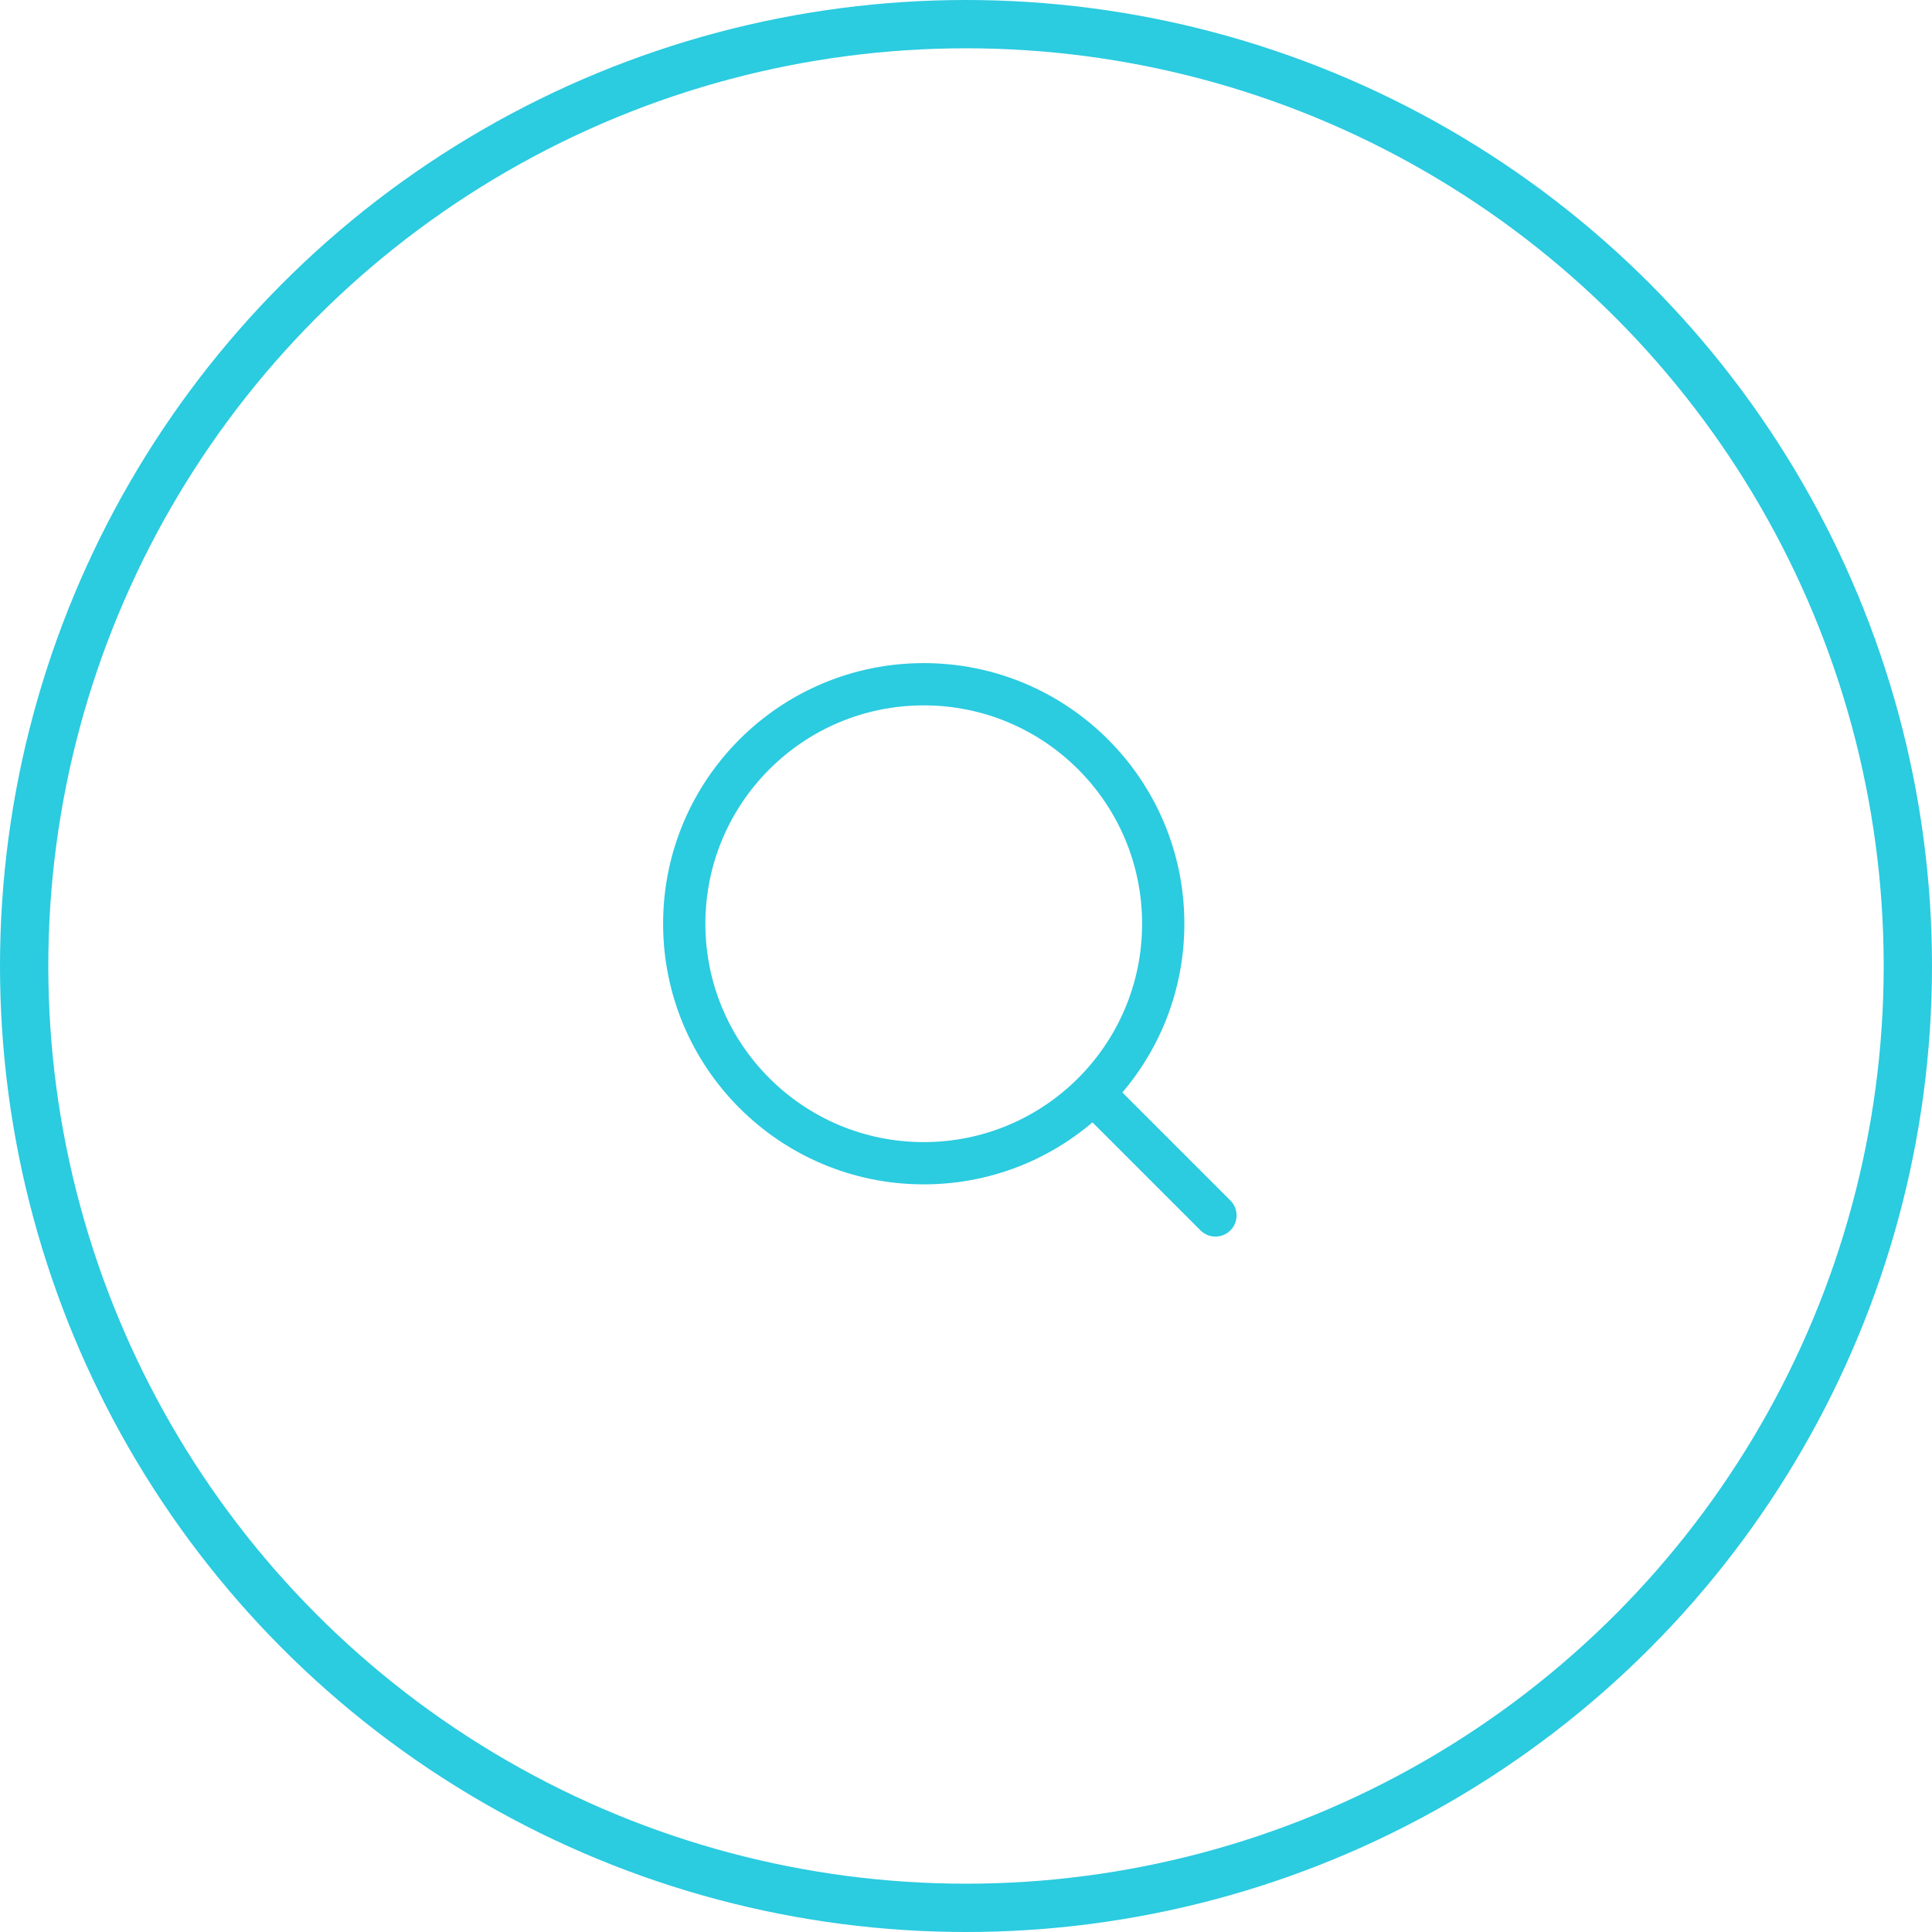 <?xml version="1.0" encoding="UTF-8"?> <svg xmlns="http://www.w3.org/2000/svg" width="40" height="40" viewBox="0 0 40 40" fill="none"> <circle cx="20" cy="20" r="19.5" stroke="#2BCBE0"></circle> <path fill-rule="evenodd" clip-rule="evenodd" d="M13.729 19.125C13.729 16.145 16.145 13.729 19.125 13.729C22.105 13.729 24.521 16.145 24.521 19.125C24.521 22.105 22.105 24.521 19.125 24.521C16.145 24.521 13.729 22.105 13.729 19.125ZM19.125 14.604C16.628 14.604 14.604 16.628 14.604 19.125C14.604 21.622 16.628 23.646 19.125 23.646C21.622 23.646 23.646 21.622 23.646 19.125C23.646 16.628 21.622 14.604 19.125 14.604Z" fill="#2BCBE0"></path> <path fill-rule="evenodd" clip-rule="evenodd" d="M22.38 22.38C22.551 22.209 22.828 22.209 22.999 22.38L25.474 24.855C25.645 25.026 25.645 25.303 25.474 25.474C25.303 25.645 25.026 25.645 24.855 25.474L22.38 22.999C22.209 22.828 22.209 22.551 22.38 22.38Z" fill="#2BCBE0"></path> </svg> 